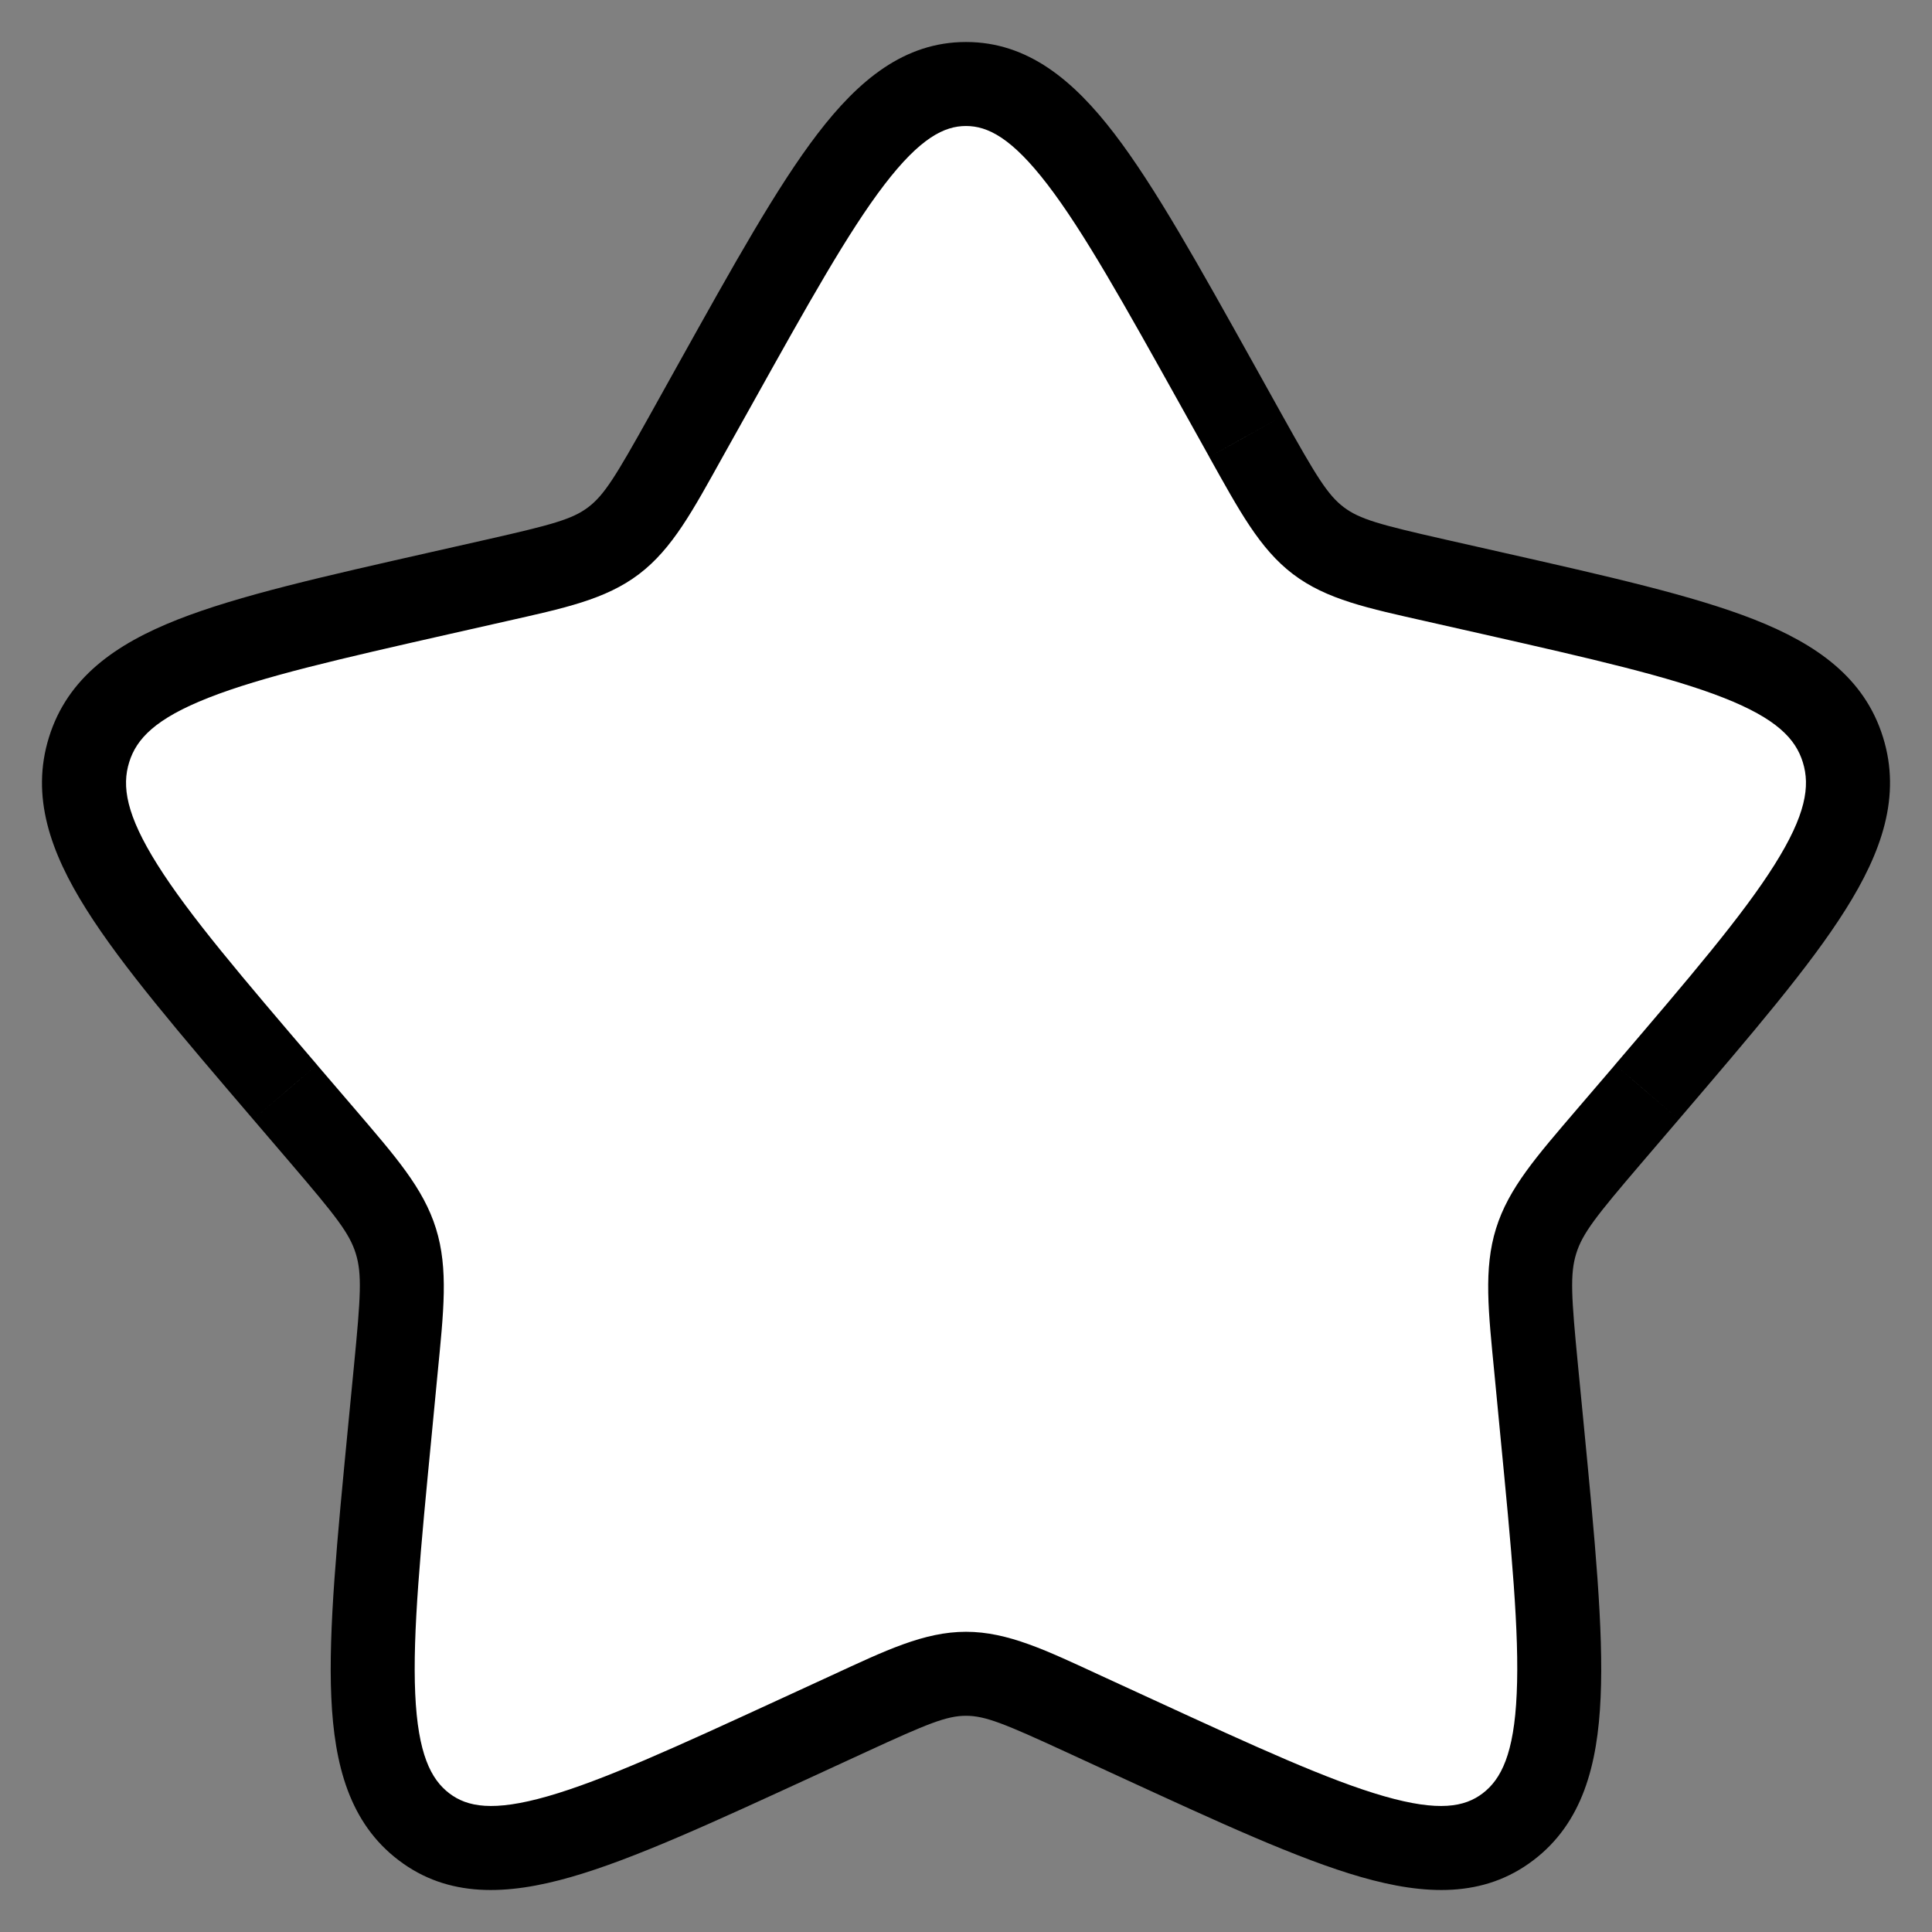 <svg width="23" height="23" viewBox="0 0 23 23" fill="none" xmlns="http://www.w3.org/2000/svg">
<rect x="0" y="0" width="23" height="23" fill="#808080" stroke="none"/>
<path d="M8.511 4.579C9.841 2.193 10.506 1 11.5 1C12.494 1 13.159 2.193 14.489 4.579L14.833 5.196C15.211 5.874 15.4 6.213 15.695 6.437C15.989 6.66 16.356 6.743 17.09 6.909L17.759 7.061C20.341 7.645 21.633 7.937 21.94 8.925C22.247 9.913 21.367 10.943 19.606 13.001L19.15 13.534C18.65 14.119 18.4 14.412 18.287 14.774C18.175 15.136 18.213 15.526 18.288 16.306L18.357 17.017C18.623 19.764 18.756 21.138 17.952 21.748C17.148 22.359 15.939 21.802 13.521 20.689L12.895 20.401C12.208 20.084 11.864 19.926 11.5 19.926C11.136 19.926 10.792 20.084 10.105 20.401L9.479 20.689C7.061 21.802 5.852 22.359 5.048 21.748C4.244 21.138 4.377 19.764 4.643 17.017L4.712 16.306C4.787 15.526 4.825 15.136 4.713 14.774C4.6 14.412 4.35 14.119 3.85 13.534L3.394 13.001C1.633 10.943 0.753 9.913 1.06 8.925C1.368 7.937 2.659 7.645 5.242 7.061L5.91 6.909C6.644 6.743 7.011 6.66 7.305 6.437C7.6 6.213 7.789 5.874 8.167 5.196L8.511 4.579Z" fill="white"/>
<path d="M8.511 4.579L8.074 4.335L8.511 4.579ZM14.489 4.579L14.052 4.822L14.052 4.822L14.489 4.579ZM14.833 5.196L14.396 5.439L14.396 5.44L14.833 5.196ZM15.695 6.437L15.997 6.038L15.997 6.038L15.695 6.437ZM17.09 6.909L16.98 7.397L16.98 7.397L17.09 6.909ZM17.759 7.061L17.869 6.573L17.869 6.573L17.759 7.061ZM21.94 8.925L21.462 9.074L21.462 9.074L21.94 8.925ZM19.606 13.001L19.226 12.676L19.226 12.677L19.606 13.001ZM19.15 13.534L19.53 13.859L19.53 13.859L19.15 13.534ZM18.287 14.774L17.81 14.625L17.81 14.625L18.287 14.774ZM18.288 16.306L17.791 16.355L17.791 16.355L18.288 16.306ZM18.357 17.017L18.855 16.969L18.855 16.969L18.357 17.017ZM17.952 21.748L18.254 22.146L18.254 22.146L17.952 21.748ZM13.521 20.689L13.311 21.143L13.311 21.143L13.521 20.689ZM12.895 20.401L13.104 19.947L13.104 19.947L12.895 20.401ZM10.105 20.401L9.896 19.947L9.896 19.947L10.105 20.401ZM9.479 20.689L9.689 21.143L9.689 21.143L9.479 20.689ZM4.643 17.017L5.141 17.065L5.141 17.065L4.643 17.017ZM4.712 16.306L4.214 16.258L4.214 16.258L4.712 16.306ZM4.713 14.774L4.235 14.922L4.235 14.922L4.713 14.774ZM3.85 13.534L3.47 13.859L3.47 13.859L3.85 13.534ZM3.394 13.001L3.774 12.677L3.774 12.676L3.394 13.001ZM1.06 8.925L1.538 9.074L1.538 9.074L1.06 8.925ZM5.242 7.061L5.131 6.573H5.131L5.242 7.061ZM5.91 6.909L6.02 7.397L6.02 7.397L5.91 6.909ZM8.167 5.196L7.73 4.953L7.73 4.953L8.167 5.196ZM8.948 4.822C9.621 3.615 10.099 2.759 10.528 2.199C10.957 1.639 11.243 1.5 11.5 1.5V0.5C10.763 0.5 10.219 0.958 9.734 1.591C9.25 2.223 8.731 3.157 8.074 4.335L8.948 4.822ZM11.5 1.5C11.757 1.5 12.043 1.639 12.472 2.199C12.901 2.759 13.379 3.615 14.052 4.822L14.926 4.335C14.269 3.157 13.75 2.223 13.266 1.591C12.781 0.958 12.237 0.5 11.5 0.5V1.5ZM14.052 4.822L14.396 5.439L15.27 4.953L14.926 4.335L14.052 4.822ZM14.396 5.44C14.753 6.078 14.995 6.533 15.393 6.835L15.997 6.038C15.806 5.893 15.67 5.67 15.27 4.953L14.396 5.44ZM15.393 6.835C15.793 7.139 16.289 7.241 16.98 7.397L17.201 6.422C16.424 6.246 16.186 6.181 15.997 6.038L15.393 6.835ZM16.98 7.397L17.648 7.548L17.869 6.573L17.201 6.422L16.98 7.397ZM17.648 7.548C18.956 7.844 19.879 8.055 20.519 8.307C21.149 8.555 21.376 8.795 21.462 9.074L22.417 8.777C22.197 8.067 21.623 7.667 20.886 7.376C20.157 7.089 19.143 6.861 17.869 6.573L17.648 7.548ZM21.462 9.074C21.551 9.358 21.499 9.701 21.125 10.295C20.748 10.895 20.117 11.634 19.226 12.676L19.986 13.326C20.855 12.309 21.546 11.505 21.971 10.828C22.401 10.146 22.636 9.48 22.417 8.777L21.462 9.074ZM19.226 12.677L18.77 13.209L19.53 13.859L19.986 13.326L19.226 12.677ZM18.77 13.209C18.297 13.763 17.96 14.142 17.81 14.625L18.765 14.922C18.84 14.681 19.003 14.476 19.53 13.859L18.77 13.209ZM17.81 14.625C17.66 15.106 17.719 15.616 17.791 16.355L18.786 16.258C18.706 15.436 18.689 15.165 18.765 14.922L17.81 14.625ZM17.791 16.355L17.859 17.065L18.855 16.969L18.786 16.258L17.791 16.355ZM17.859 17.065C17.994 18.455 18.089 19.442 18.056 20.162C18.025 20.88 17.87 21.183 17.65 21.35L18.254 22.146C18.838 21.703 19.02 21.014 19.055 20.206C19.091 19.399 18.986 18.326 18.855 16.969L17.859 17.065ZM17.65 21.35C17.437 21.511 17.132 21.571 16.479 21.384C15.82 21.195 14.955 20.799 13.73 20.235L13.311 21.143C14.505 21.692 15.453 22.131 16.204 22.346C16.961 22.563 17.663 22.596 18.254 22.146L17.65 21.35ZM13.73 20.235L13.104 19.947L12.686 20.855L13.311 21.143L13.73 20.235ZM13.104 19.947C12.459 19.649 11.999 19.426 11.5 19.426V20.426C11.729 20.426 11.957 20.519 12.686 20.855L13.104 19.947ZM11.5 19.426C11.001 19.426 10.541 19.649 9.896 19.947L10.314 20.855C11.043 20.519 11.271 20.426 11.5 20.426V19.426ZM9.896 19.947L9.27 20.235L9.689 21.143L10.314 20.855L9.896 19.947ZM9.27 20.235C8.045 20.799 7.18 21.195 6.521 21.384C5.868 21.571 5.563 21.511 5.35 21.35L4.746 22.146C5.337 22.596 6.039 22.563 6.796 22.346C7.547 22.131 8.495 21.692 9.689 21.143L9.27 20.235ZM5.35 21.35C5.13 21.183 4.975 20.88 4.943 20.162C4.911 19.442 5.006 18.455 5.141 17.065L4.145 16.969C4.014 18.326 3.908 19.399 3.944 20.206C3.98 21.014 4.162 21.703 4.746 22.146L5.35 21.35ZM5.141 17.065L5.209 16.355L4.214 16.258L4.145 16.969L5.141 17.065ZM5.209 16.355C5.281 15.616 5.34 15.106 5.19 14.625L4.235 14.922C4.311 15.165 4.294 15.436 4.214 16.258L5.209 16.355ZM5.19 14.625C5.04 14.142 4.703 13.763 4.23 13.209L3.47 13.859C3.997 14.476 4.16 14.681 4.235 14.922L5.19 14.625ZM4.23 13.209L3.774 12.677L3.014 13.326L3.47 13.859L4.23 13.209ZM3.774 12.676C2.883 11.634 2.252 10.895 1.875 10.295C1.501 9.701 1.449 9.358 1.538 9.074L0.583 8.777C0.364 9.48 0.599 10.146 1.029 10.828C1.455 11.505 2.144 12.309 3.014 13.326L3.774 12.676ZM1.538 9.074C1.624 8.795 1.851 8.555 2.481 8.307C3.121 8.055 4.044 7.844 5.352 7.548L5.131 6.573C3.857 6.861 2.843 7.089 2.114 7.376C1.376 7.667 0.803 8.068 0.583 8.777L1.538 9.074ZM5.352 7.548L6.02 7.397L5.799 6.422L5.131 6.573L5.352 7.548ZM6.02 7.397C6.711 7.241 7.207 7.139 7.607 6.835L7.003 6.038C6.814 6.181 6.576 6.246 5.799 6.422L6.02 7.397ZM7.607 6.835C8.005 6.533 8.247 6.079 8.603 5.439L7.73 4.953C7.33 5.67 7.194 5.893 7.003 6.038L7.607 6.835ZM8.603 5.439L8.948 4.822L8.074 4.335L7.73 4.953L8.603 5.439Z" fill="#000"/>
</svg>
